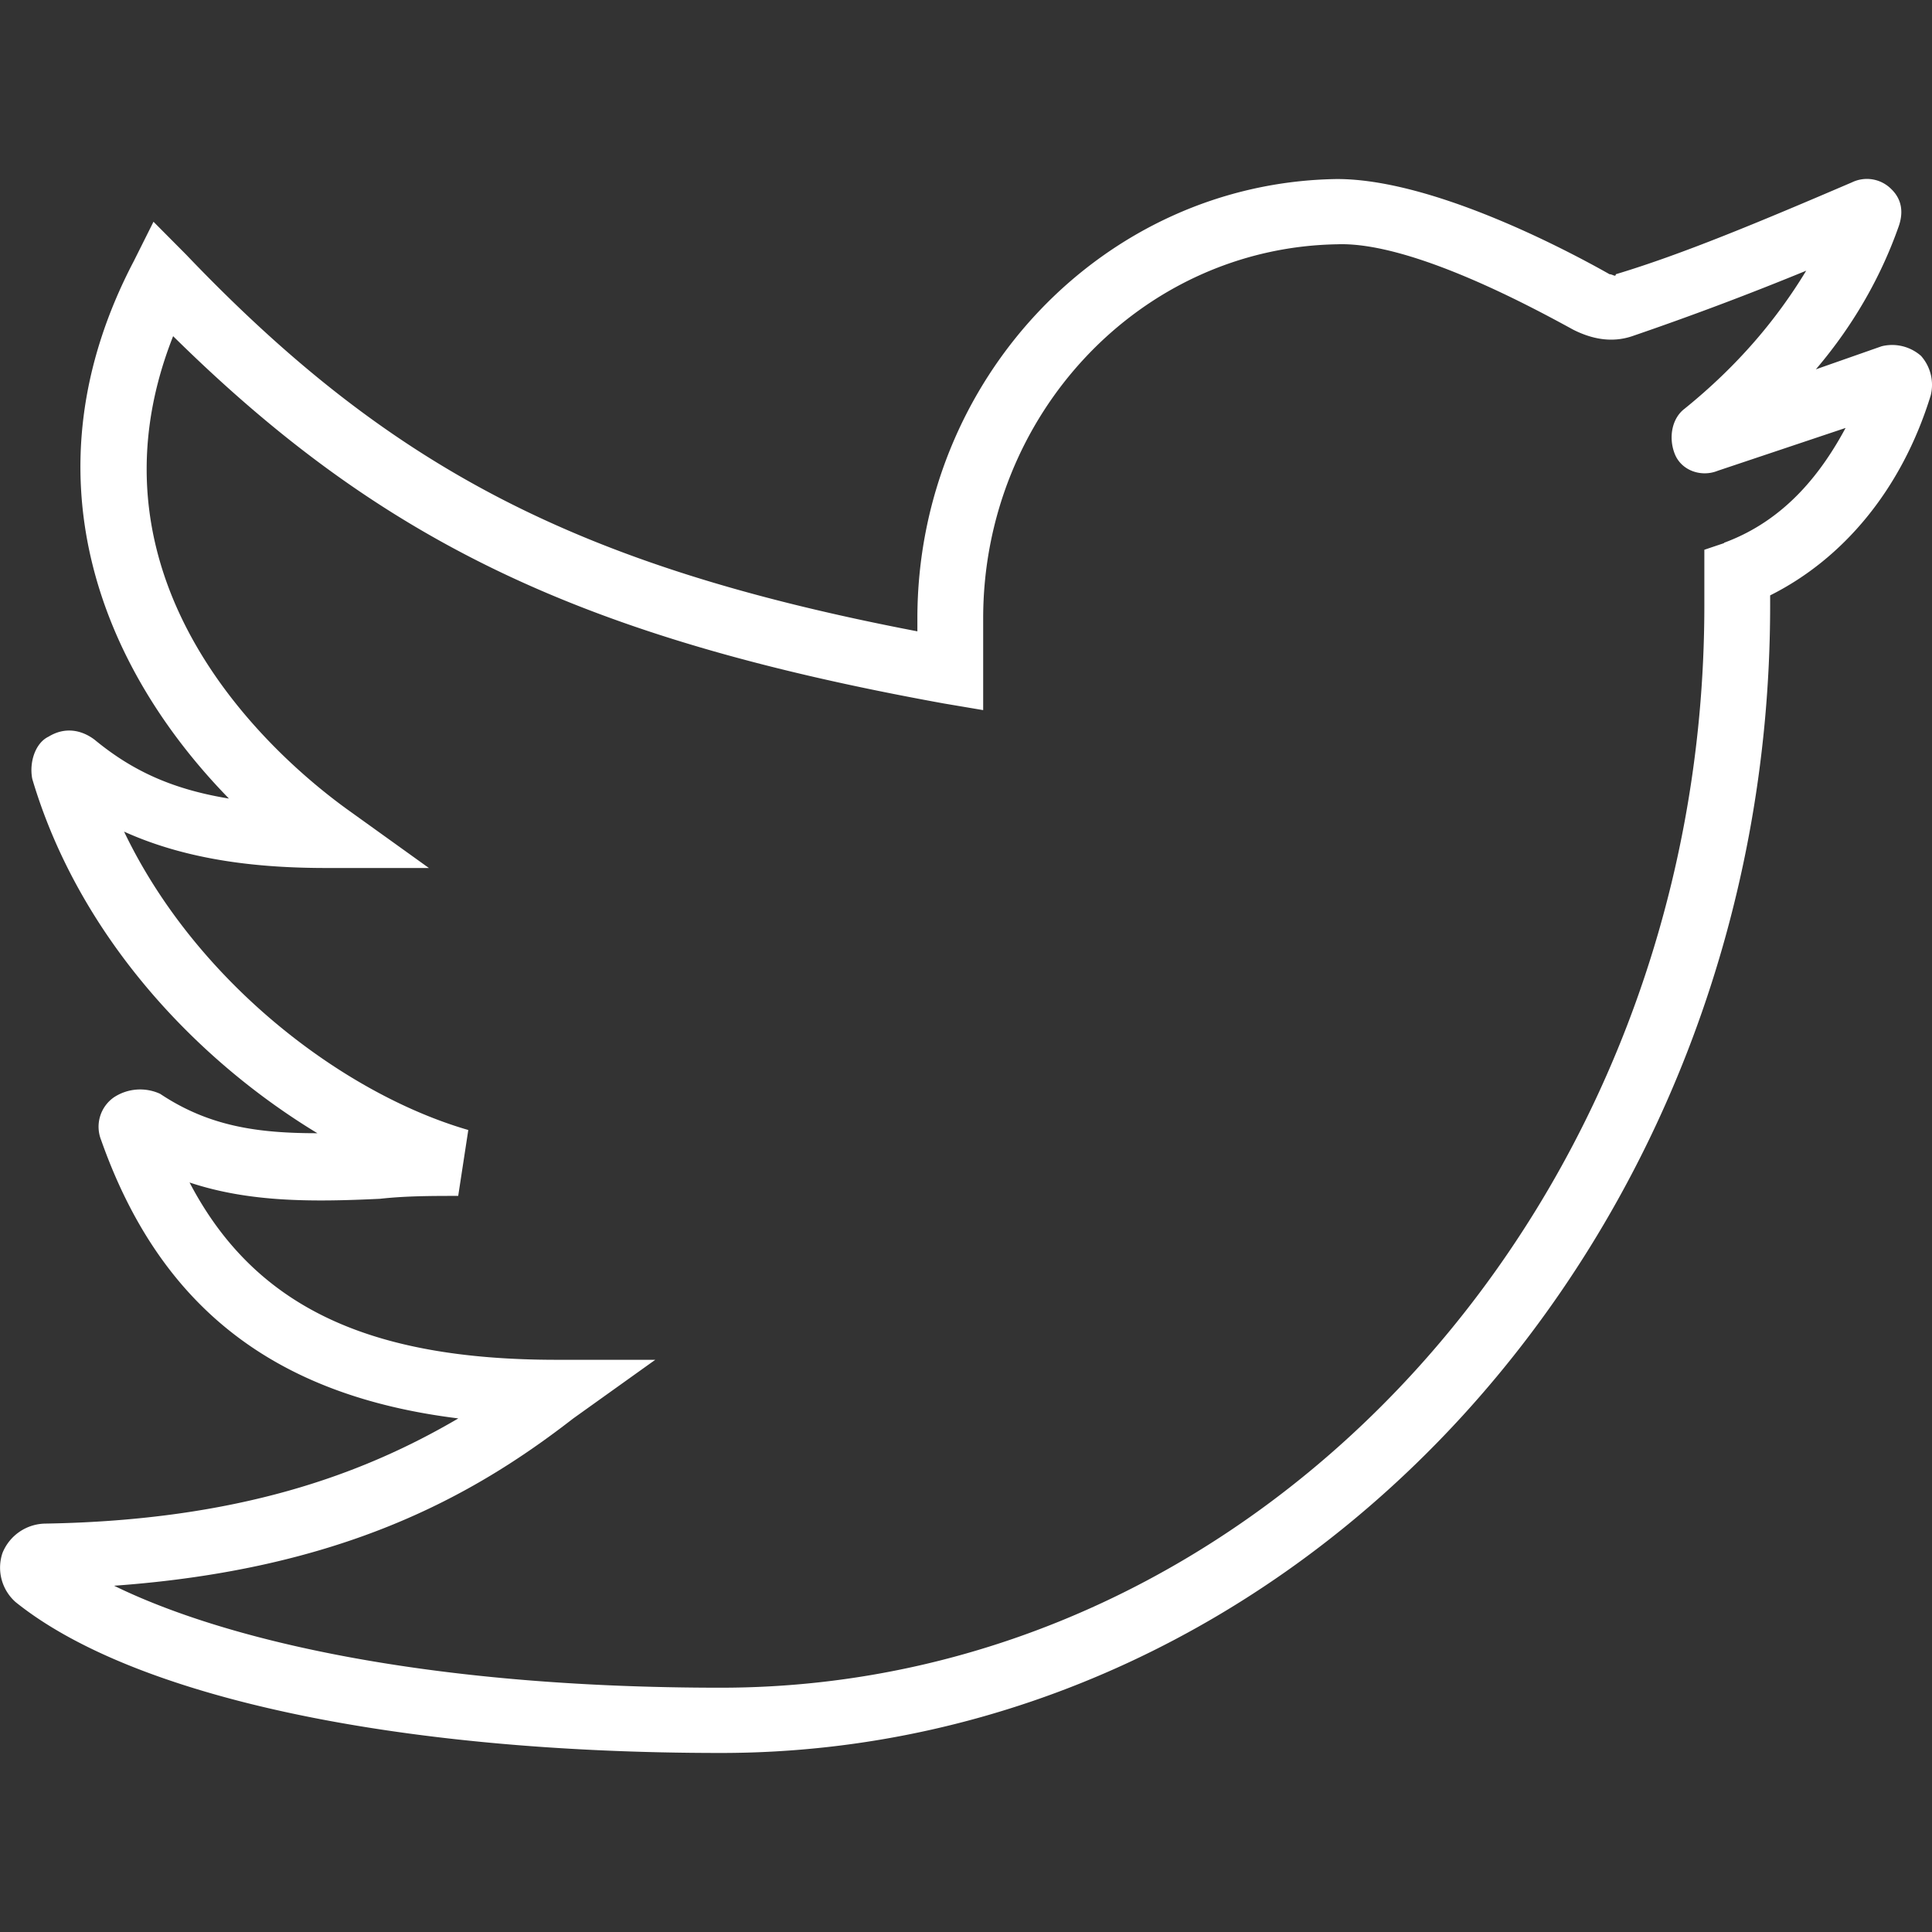 <svg xmlns="http://www.w3.org/2000/svg" width="18" height="18" viewBox="0 0 18 18" version="1.1"><rect x="0" y="0" width="18" height="18" fill="#333333" stroke="none"/><path d="M17.898 3.316a.407.407 0 00-.367-.09l-.613.215c.367-.43.613-.886.766-1.316.058-.152.03-.273-.063-.363a.32.32 0 00-.367-.063c-.856.367-1.586.672-2.2.856 0 .03-.03 0-.058 0-.492-.278-1.684-.887-2.539-.887-2.168.031-3.91 1.863-3.91 4.094v.12c-3.176-.609-4.918-1.527-6.813-3.51l-.304-.306-.184.368C.207 4.418.941 6.219 2.133 7.44c-.551-.09-.918-.273-1.254-.55-.121-.09-.274-.12-.426-.027-.125.059-.183.242-.152.395.426 1.437 1.496 2.597 2.656 3.3-.55 0-1.008-.062-1.465-.367a.445.445 0 00-.43.032.334.334 0 00-.12.398c.55 1.559 1.617 2.383 3.328 2.594-.887.52-2.047.95-3.848.98a.437.437 0 00-.399.274.428.428 0 00.122.457c1.101.886 3.546 1.406 6.57 1.406 5.379 0 9.777-4.797 9.777-10.691v-.094c.672-.336 1.223-.977 1.496-1.863a.407.407 0 00-.09-.368zM16.063 5.06l-.184.062v.52c0 5.558-4.121 10.082-9.164 10.082-2.781 0-4.645-.457-5.652-.95 2.109-.152 3.332-.824 4.277-1.558l.765-.547h-.918c-1.742 0-2.812-.488-3.421-1.652.55.183 1.129.183 1.773.152.242-.027.488-.027.73-.027l.094-.614c-1.16-.336-2.535-1.375-3.207-2.78.61.276 1.282.339 1.89.339h.95l-.766-.55C2.59 7.073.695 5.456 1.613 3.132c1.953 1.926 3.82 2.812 7.18 3.422l.367.062v-.855c0-1.895 1.465-3.453 3.297-3.485.703-.027 1.867.614 2.203.797.18.09.363.121.547.059a28.87 28.87 0 001.621-.61c-.277.457-.64.887-1.133 1.286-.12.09-.152.273-.09.425.063.153.247.215.399.153l1.191-.399c-.215.399-.55.856-1.133 1.07zm0 0" stroke="none" fill-rule="nonzero" fill="#fff" fill-opacity="1" id="surface1"/></svg>